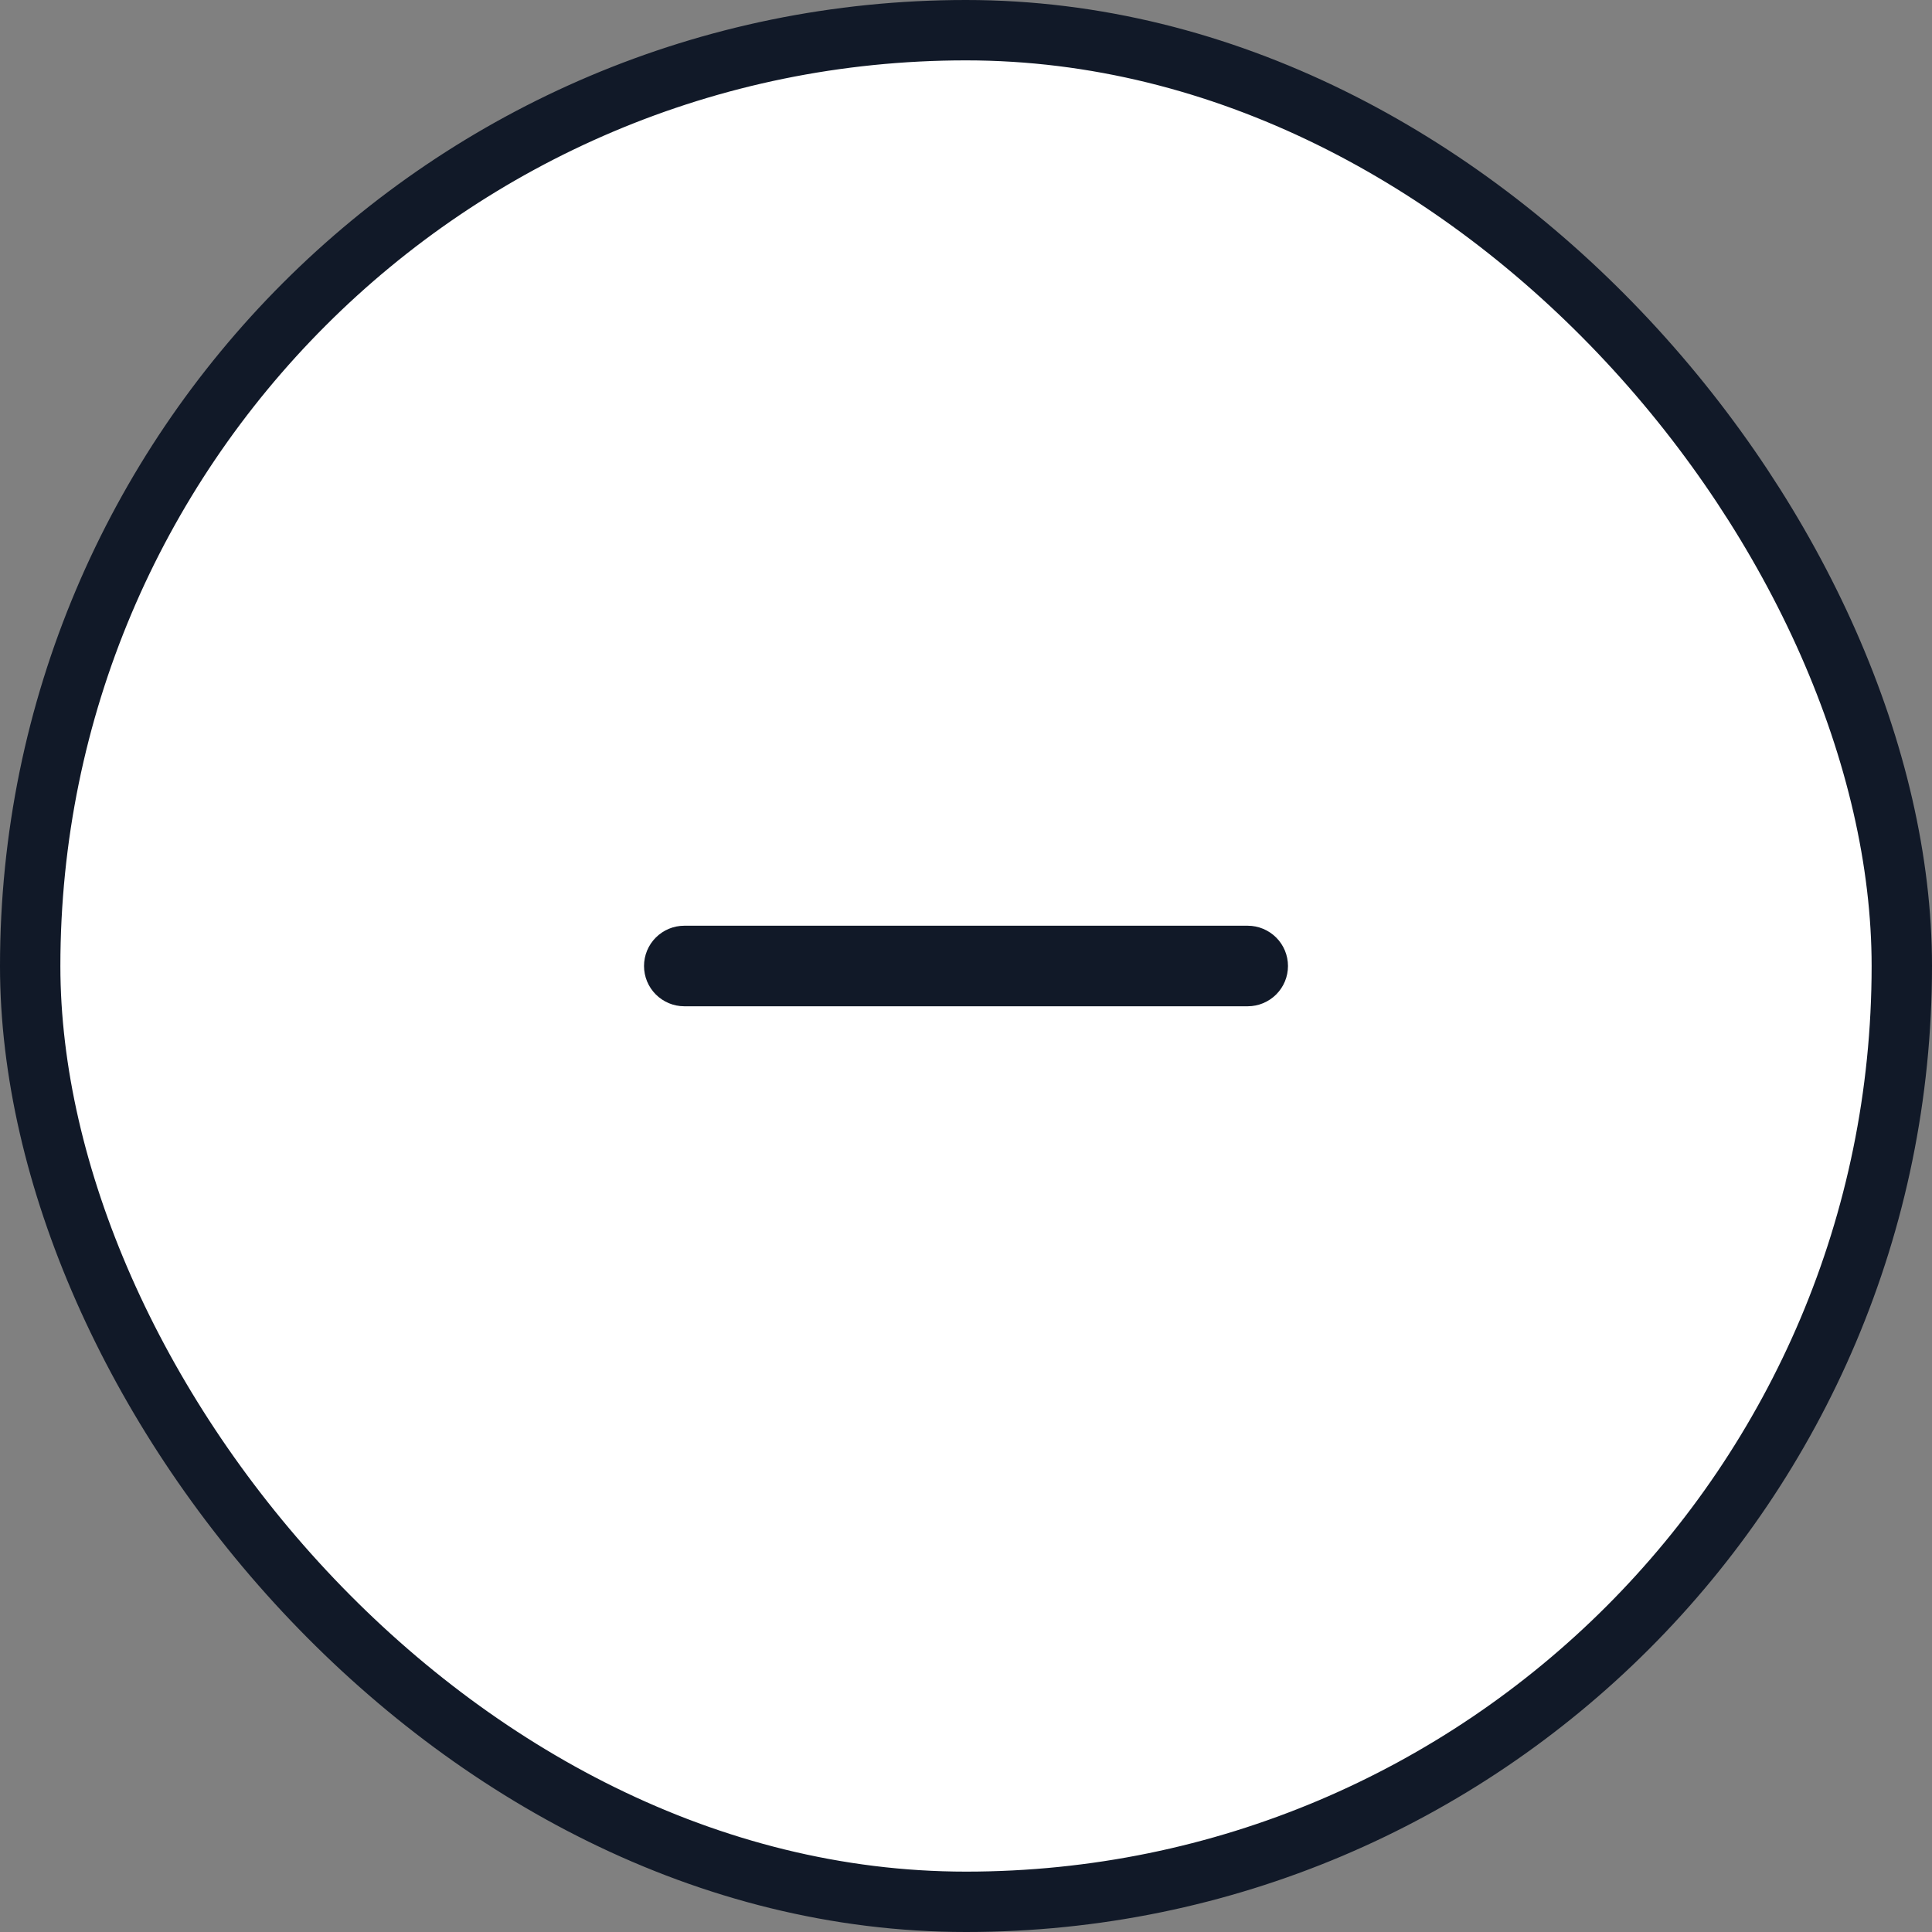 <svg width="32" height="32" viewBox="0 0 32 32" fill="none" xmlns="http://www.w3.org/2000/svg">
<rect x="0" y="0" width="32" height="32" fill="#808080" stroke="none"/>
<rect x="0.5" y="0.5" width="31" height="31" rx="15.5" fill="white"/>
<path d="M20.667 15.333H11.333C11.156 15.333 10.987 15.404 10.862 15.529C10.737 15.654 10.667 15.823 10.667 16C10.667 16.177 10.737 16.346 10.862 16.471C10.987 16.596 11.156 16.667 11.333 16.667H20.667C20.843 16.667 21.013 16.596 21.138 16.471C21.263 16.346 21.333 16.177 21.333 16C21.333 15.823 21.263 15.654 21.138 15.529C21.013 15.404 20.843 15.333 20.667 15.333Z" fill="#111928"/>
<rect x="0.5" y="0.5" width="31" height="31" rx="15.5" stroke="#111928"/>
</svg>
